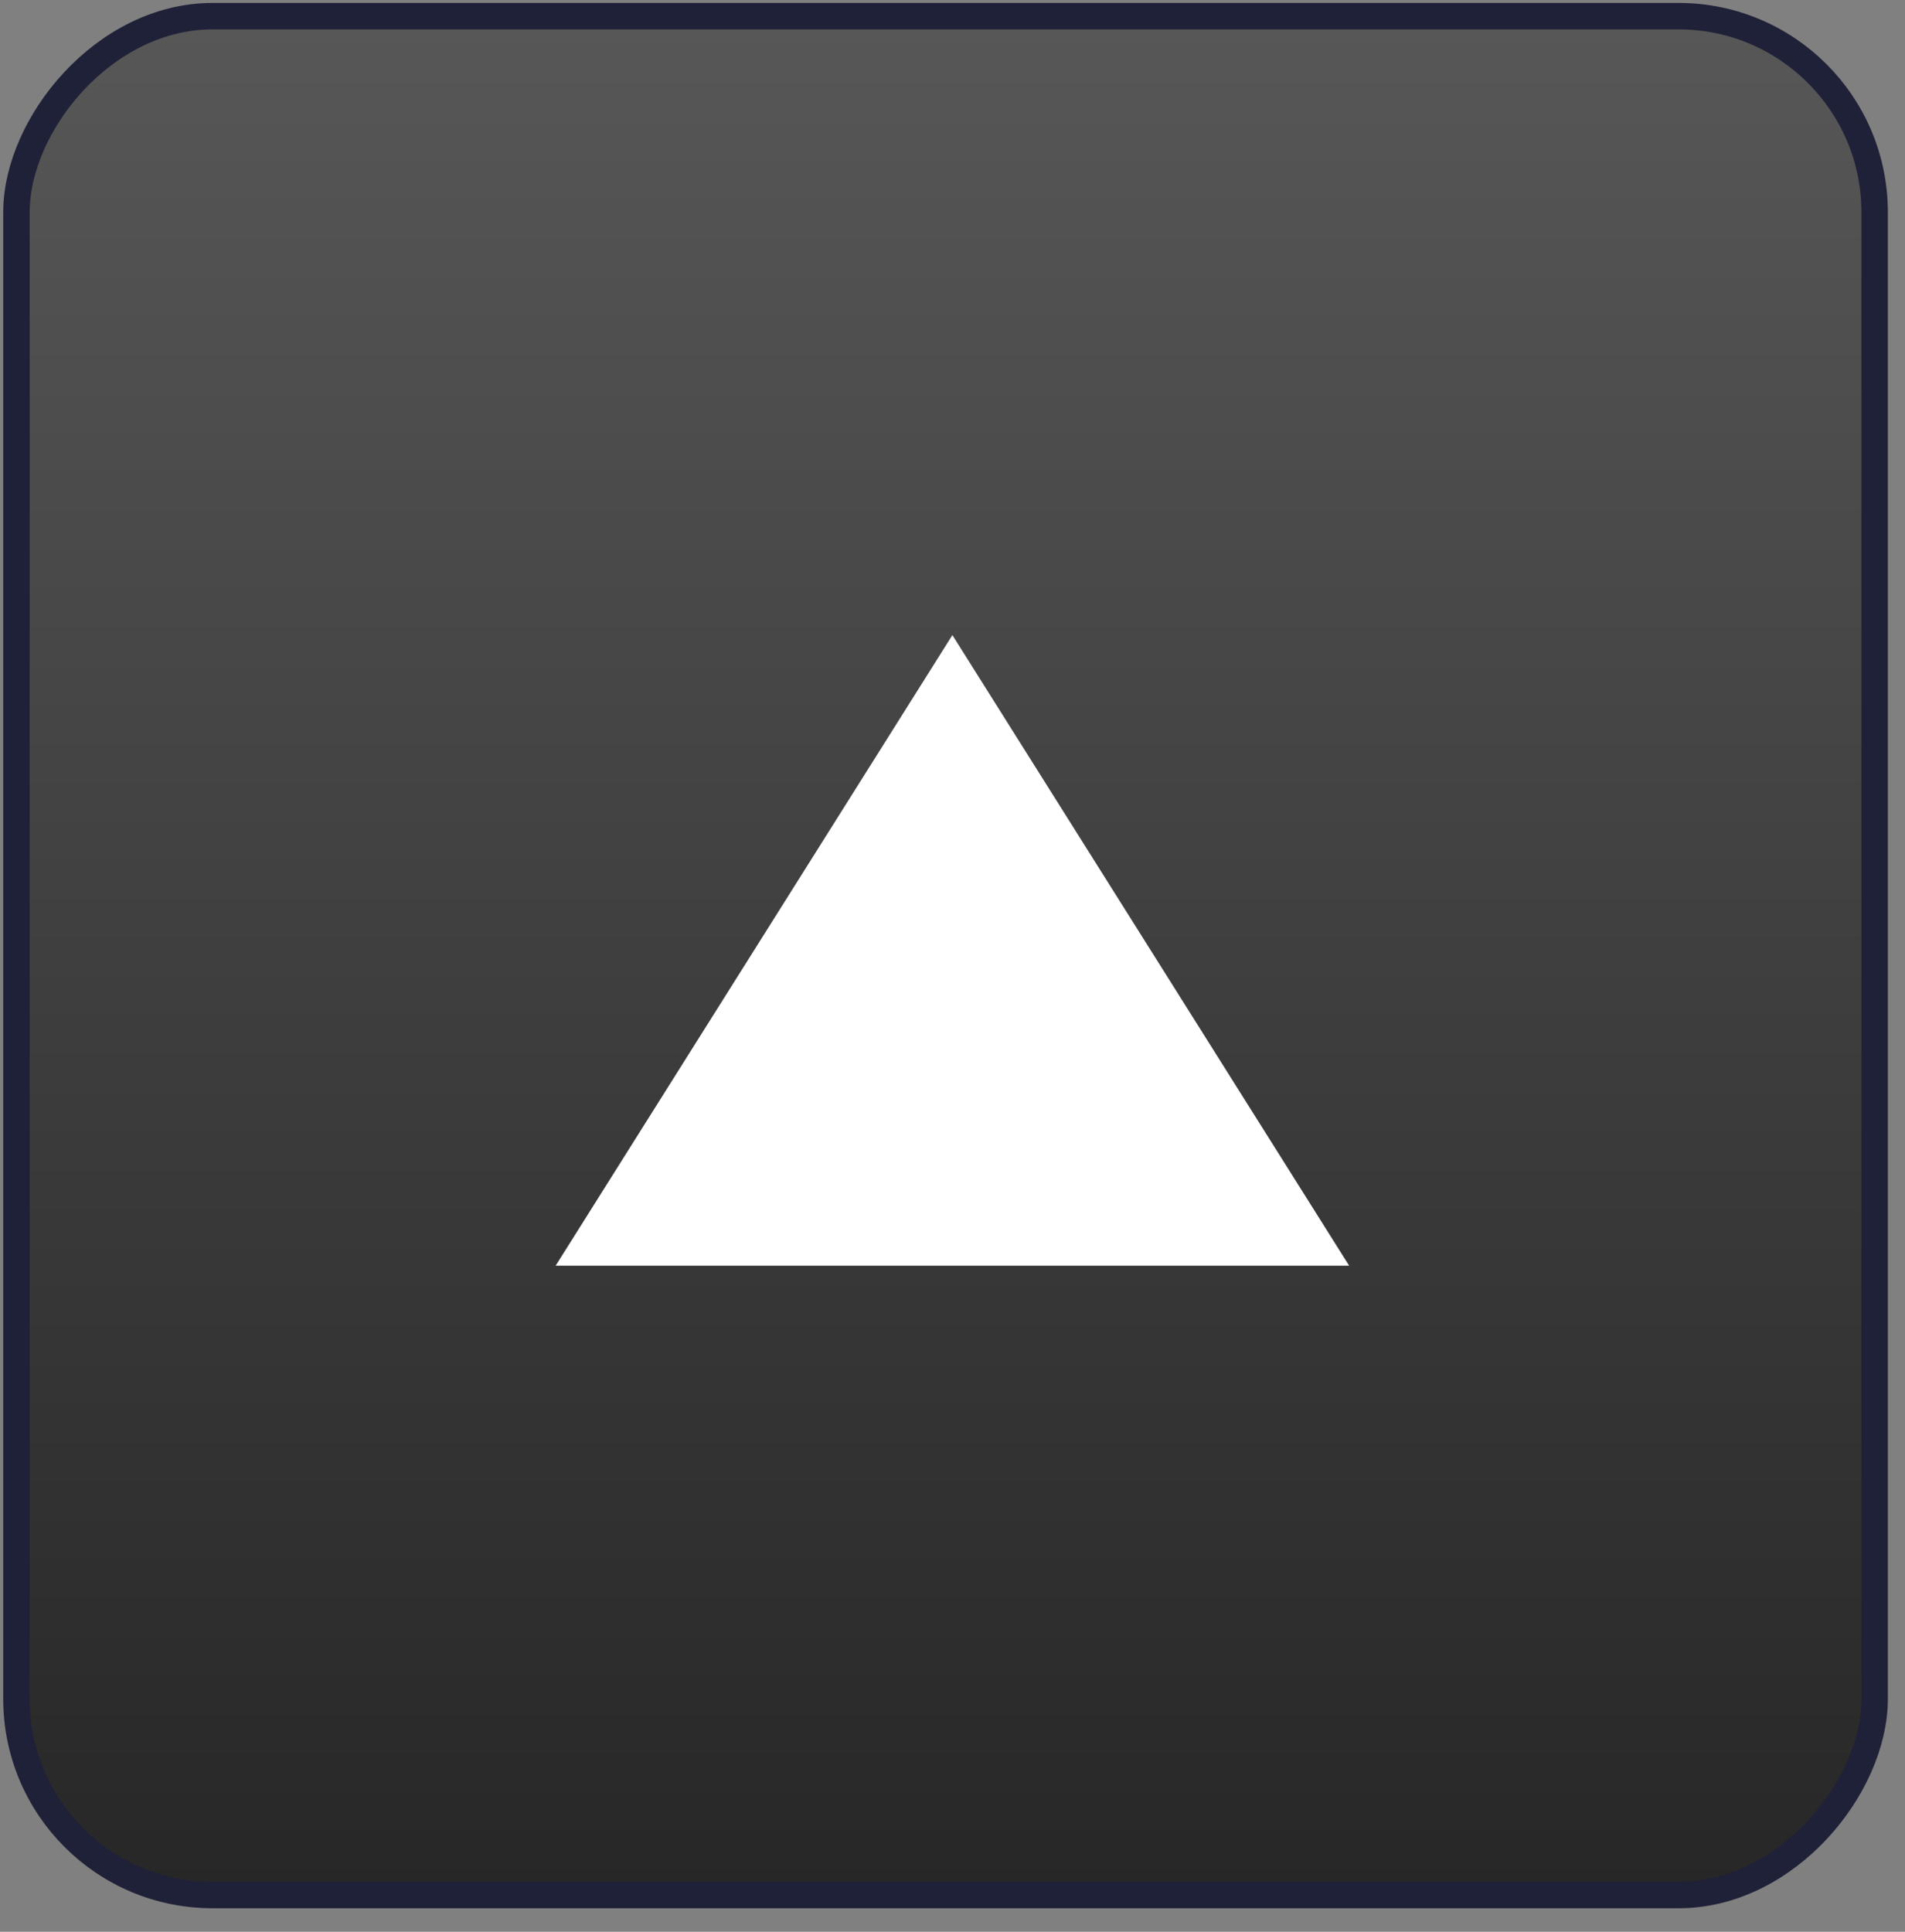 <svg width="72" height="73" viewBox="0 0 72 73" fill="none" xmlns="http://www.w3.org/2000/svg">
<rect x="0" y="0" width="72" height="73" fill="#808080" stroke="none"/>
<rect x="-0.5" y="0.5" width="70.23" height="71" rx="7.408" transform="matrix(-1 0 0 1 70.352 0.111)" fill="url(#paint0_linear_1238_6801)" stroke="#1F2138"/>
<path d="M35.996 24L50.992 47.83H21L35.996 24Z" fill="white"/>
<defs>
<linearGradient id="paint0_linear_1238_6801" x1="35.615" y1="-34.415" x2="35.615" y2="128.558" gradientUnits="userSpaceOnUse">
<stop stop-color="#6F6F6F"/>
<stop offset="1"/>
</linearGradient>
</defs>
</svg>
